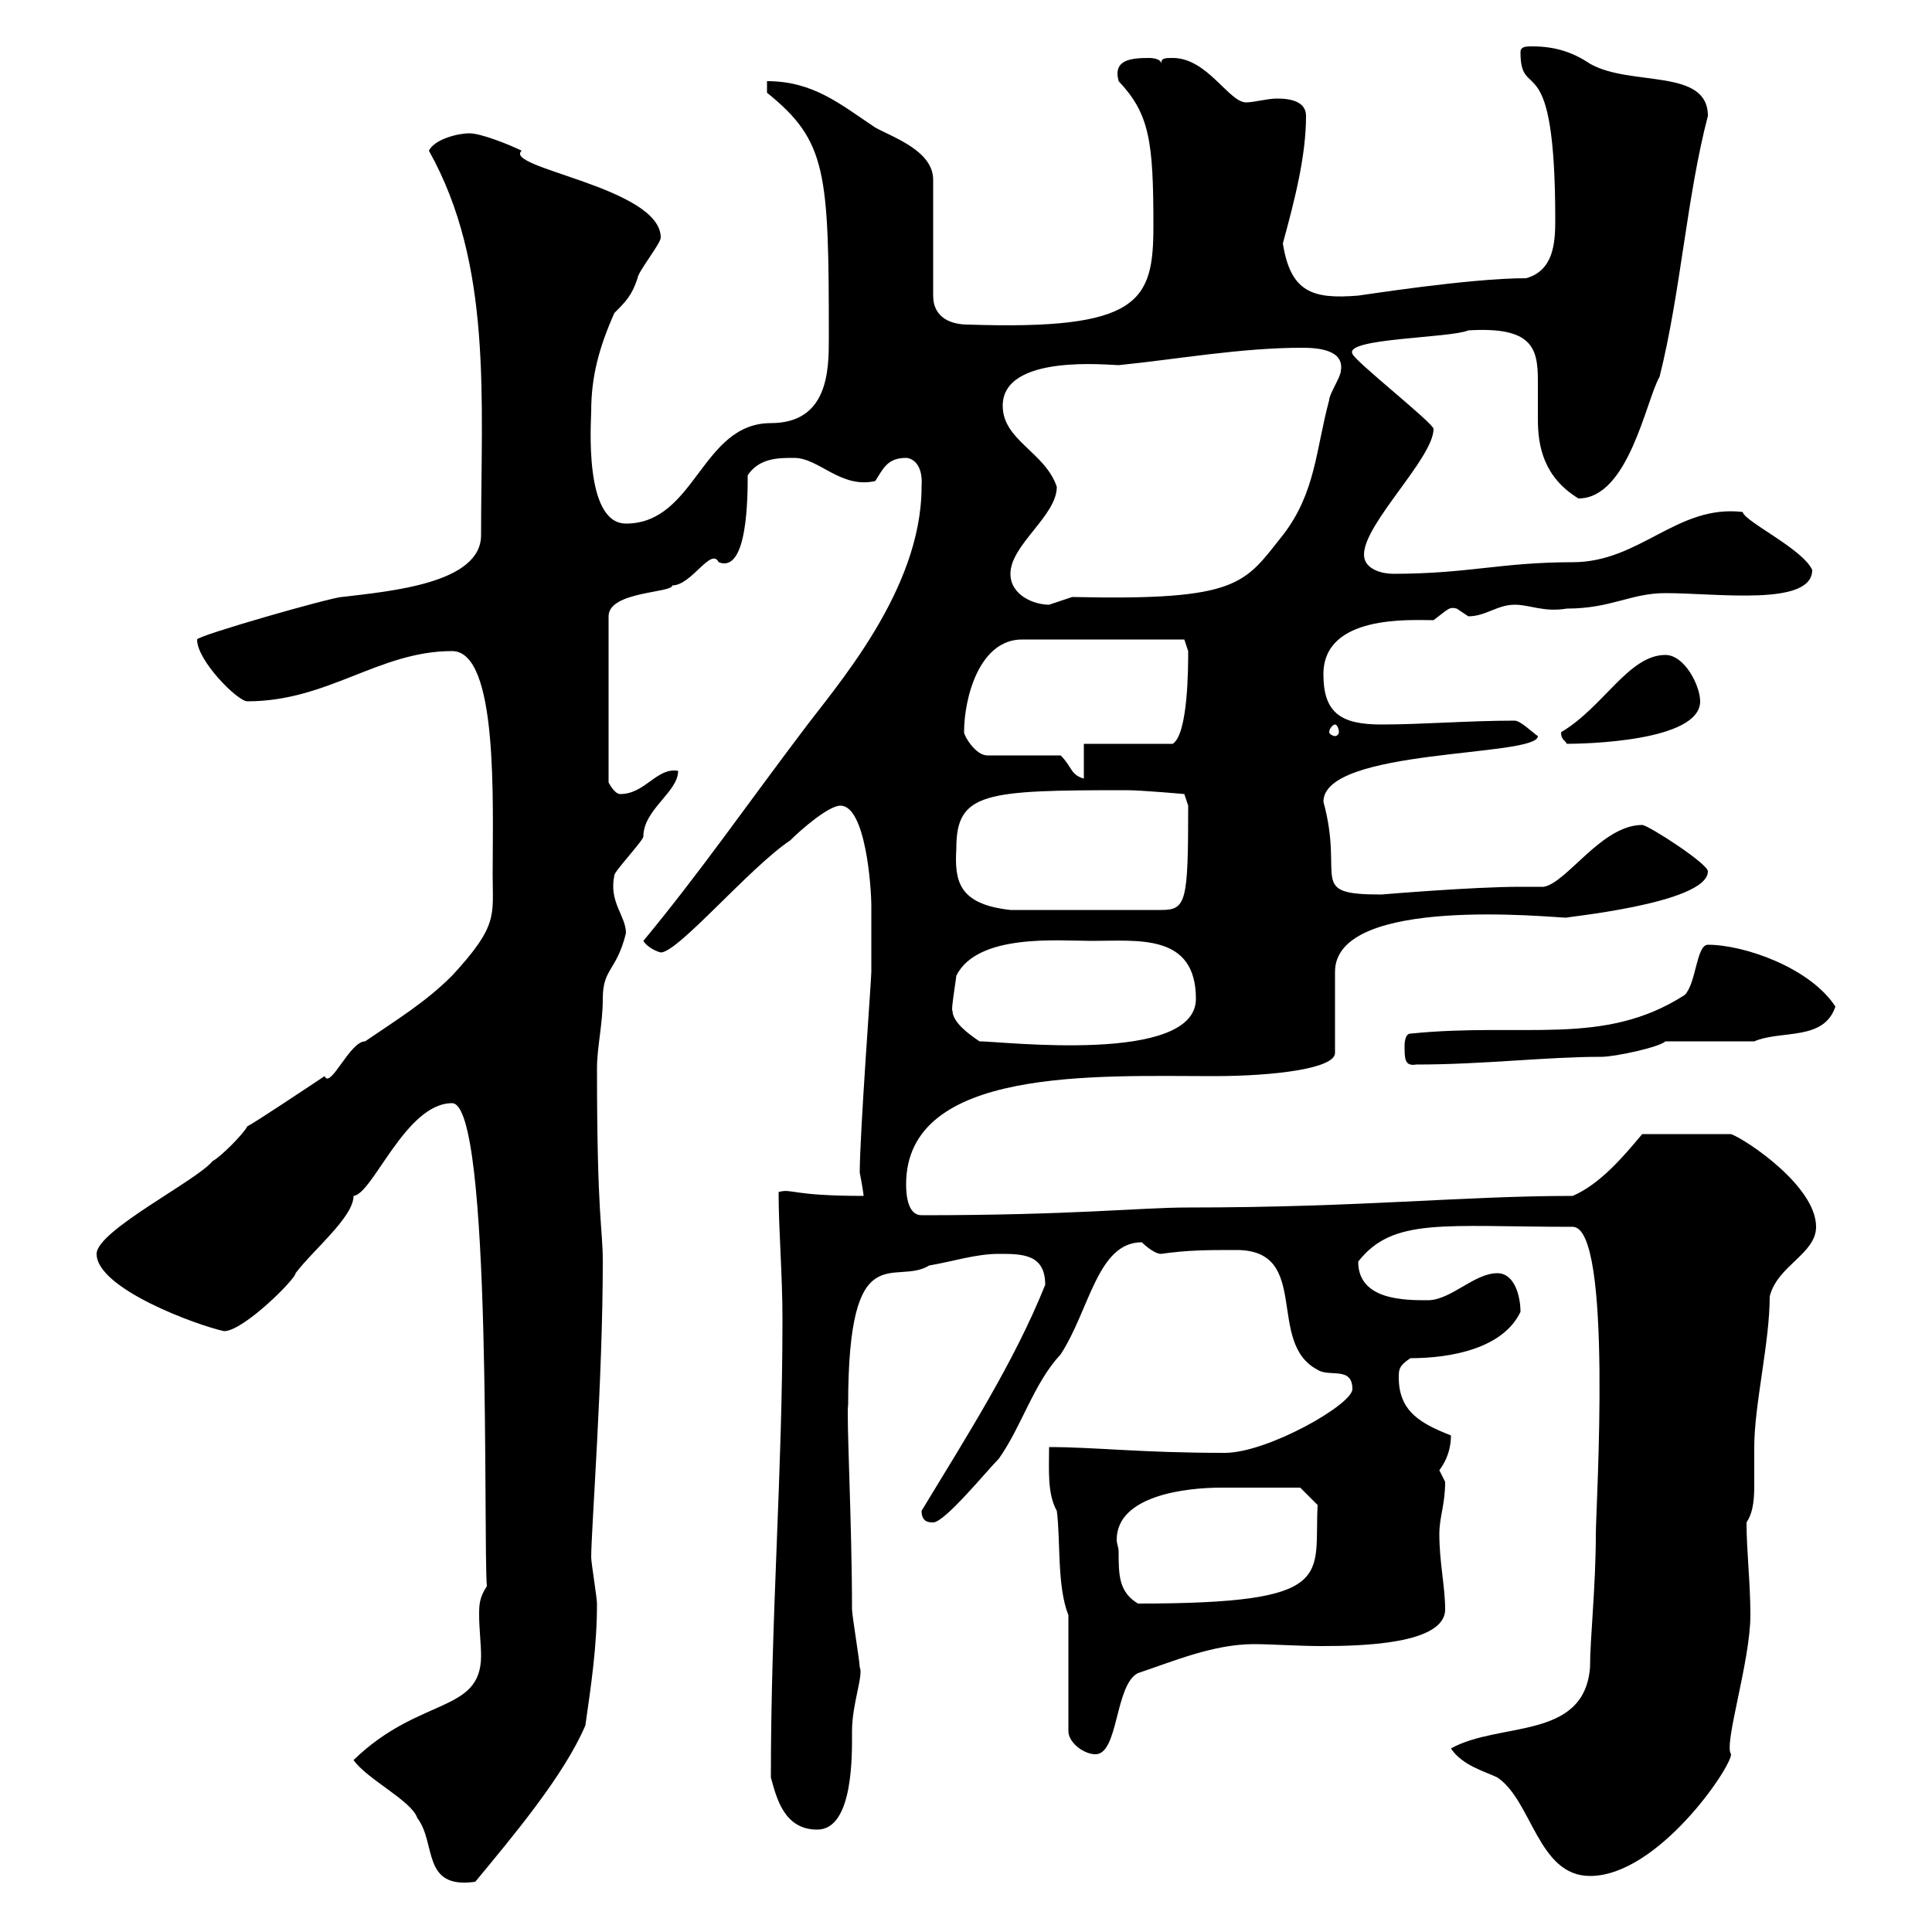 <svg xmlns="http://www.w3.org/2000/svg" xmlns:xlink="http://www.w3.org/1999/xlink" width="300" height="300"><path d="M54.90 273.30C57 276.30 63.90 279.60 64.80 282.30C67.80 286.20 65.40 293.40 73.80 292.20C79.50 285.30 87.60 275.70 90.90 267.90C91.80 261.60 92.70 255.60 92.70 249C92.70 248.10 91.80 242.70 91.80 241.80C91.80 237.60 93.60 214.20 93.60 195.90C93.60 190.50 92.70 189.30 92.70 165.90C92.70 162.60 93.60 159 93.60 155.10C93.60 150.30 95.70 150.90 97.20 144.90C97.20 142.20 94.50 140.10 95.40 135.90C95.40 135.30 99.90 130.50 99.90 129.90C99.90 125.70 105.30 123 105.30 119.70C102 119.10 100.20 123.30 96.30 123.30C95.40 123.30 94.50 121.50 94.50 121.50L94.50 95.70C94.50 91.80 104.40 92.10 104.40 90.90C107.40 90.90 110.40 84.90 111.60 87.30C116.10 89.10 116.10 77.10 116.10 73.80C117.90 71.10 120.90 71.10 123.30 71.10C127.20 71.10 130.50 75.90 135.90 74.70C137.10 72.90 137.70 71.10 140.70 71.10C141.30 71.10 143.40 71.70 143.10 75.60C143.10 91.80 129.60 106.80 124.50 113.70C116.10 124.80 108.60 135.60 99.90 146.10C100.20 146.70 101.40 147.60 102.60 147.90C105.30 147.90 116.40 134.70 122.70 130.50C124.50 128.70 128.70 125.10 130.50 125.10C134.40 125.10 135.30 137.70 135.30 140.70C135.30 141.90 135.30 148.20 135.30 150.90C135.30 152.10 133.50 176.10 133.50 182.10C133.80 183.60 134.10 185.40 134.10 185.70C122.70 185.70 123 184.50 120.90 185.10C120.90 191.10 121.50 197.70 121.50 204.90C121.50 228.90 119.70 250.80 119.70 276C120.60 279.30 121.80 284.10 126.90 284.10C132.60 284.10 132.30 272.10 132.30 268.80C132.30 264.60 134.10 260.10 133.50 258.90C133.50 258 132.30 250.80 132.30 249.90C132.30 236.40 131.40 219.60 131.70 218.10C131.70 191.40 138.90 199.80 144.30 196.50C147.90 195.90 151.50 194.70 155.10 194.70C158.70 194.70 162.30 194.70 162.30 199.50C157.50 211.50 150 223.20 143.10 234.60C143.10 236.40 144.30 236.40 144.90 236.40C146.70 236.40 153.30 228.30 155.10 226.50C158.70 221.40 160.50 214.80 164.70 210.30C169.20 203.40 170.40 192.90 177.30 192.90C177.30 192.90 179.10 194.70 180.30 194.70C184.50 194.10 187.50 194.10 192 194.10C203.70 194.10 196.50 208.50 204.60 212.70C206.40 213.90 210 212.10 210 215.70C210 218.10 196.80 225.60 190.20 225.60C177 225.60 170.10 224.70 162.90 224.70C162.90 228.30 162.60 231.90 164.10 234.60C164.70 239.10 164.10 246.30 165.90 250.80L165.90 268.80C165.90 270.60 168.30 272.40 170.10 272.40C173.70 272.40 173.10 261.60 176.70 259.80C182.10 258 188.40 255.30 194.70 255.30C197.40 255.30 201.60 255.60 205.20 255.60C211.50 255.60 224.40 255.30 224.40 249.90C224.40 246.30 223.50 242.70 223.50 238.20C223.50 235.50 224.40 233.70 224.40 230.10C224.40 230.10 223.50 228.30 223.50 228.30C225.30 225.90 225.30 223.50 225.30 222.90C220.80 221.10 217.20 219.30 217.20 213.90C217.20 212.70 217.20 212.10 219 210.90C225.30 210.90 233.40 209.40 236.10 203.70C236.10 201.30 235.20 197.70 232.50 197.70C228.90 197.70 225.30 201.90 221.70 201.90C218.10 201.90 210.90 201.90 210.90 195.90C216.30 189 224.10 190.50 244.20 190.50C250.50 190.50 247.80 234 247.80 238.20C247.80 246.30 246.90 254.40 246.90 258.90C246 270.30 232.80 267.30 225.30 271.50C227.10 274.20 230.70 275.10 232.50 276C237.90 279.60 238.80 291.30 246.90 291.30C257.40 291.30 268.80 274.50 268.80 272.40C267.60 270.90 271.80 258 271.80 250.80C271.80 245.70 271.20 240.90 271.20 236.40C272.40 234.60 272.40 232.20 272.40 230.10C272.40 228.30 272.40 226.50 272.40 224.70C272.40 218.10 274.80 208.50 274.80 201.30C276 196.50 282 194.70 282 190.50C282 184.20 271.20 177 268.80 176.10L255 176.10C252 179.70 248.40 183.90 244.20 185.70C227.10 185.70 211.20 187.50 184.50 187.50C177 187.50 166.80 188.70 143.10 188.70C141 188.70 140.70 185.70 140.70 183.90C140.70 165.60 170.40 167.10 188.40 167.10C198 167.10 207.30 165.90 207.30 163.50L207.30 150.90C207.30 138.90 241.20 142.50 243.30 142.50C241.80 142.50 265.20 140.40 265.20 135.30C265.20 134.10 255.90 128.10 255 128.10C248.70 128.10 243.30 137.10 239.70 137.70C239.70 137.70 236.10 137.70 236.10 137.70C228.60 137.70 214.50 138.90 214.50 138.90C202.80 138.90 208.80 136.50 205.50 124.50C205.50 116.10 238.80 117.60 238.80 114.30C237.90 113.70 236.10 111.90 235.20 111.90C228 111.90 220.80 112.50 214.50 112.50C208.20 112.50 205.50 110.70 205.50 104.70C205.50 95.40 219 96.30 222.60 96.30C225 94.50 225 94.20 226.20 94.50C226.20 94.50 228 95.70 228 95.70C230.70 95.70 232.50 93.90 235.20 93.90C237.60 93.90 239.70 95.10 243.30 94.50C250.20 94.50 253.20 92.10 258.60 92.10C266.70 92.10 281.40 94.20 281.40 88.50C279.90 85.20 270.90 81 270.60 79.50C260.40 78.30 254.70 87.30 244.20 87.30C233.10 87.30 228 89.10 216.30 89.10C214.80 89.10 211.80 88.50 211.80 86.10C211.80 81.30 222.60 71.10 222.60 66.60C222.60 65.70 210 55.80 210 54.90C208.80 52.50 225.30 52.50 228 51.30C237.90 50.70 238.80 54 238.80 59.10C238.80 60.90 238.80 63 238.80 65.10C238.80 69.30 239.70 74.10 245.10 77.40C252.90 77.40 255.60 62.10 257.70 58.50C261 45.30 261.90 30.60 265.20 18C265.20 10.50 253.20 13.50 246.90 9.90C244.20 8.10 241.50 7.20 237.90 7.20C237 7.20 236.10 7.20 236.10 8.10C236.10 16.20 241.50 6.30 241.50 34.20C241.50 37.80 241.20 42 237 43.20C228 43.20 211.20 45.90 210.90 45.90C203.70 46.50 200.40 45.30 199.20 37.80C201 31.20 202.80 24.30 202.80 18C202.80 15.90 200.70 15.30 198.30 15.30C196.80 15.30 194.70 15.90 193.50 15.90C190.80 15.90 187.50 9 182.10 9C180.90 9 180.30 9 180.30 9.90C180.30 9 178.50 9 178.50 9C175.50 9 172.80 9.30 173.70 12.60C178.50 17.70 179.10 21.90 179.10 35.10C179.10 46.80 177 51.30 150.30 50.40C147.90 50.40 144.90 49.50 144.90 45.90L144.90 27.90C144.90 23.40 138.60 21.30 135.90 19.80C130.50 16.20 126.30 12.60 119.10 12.60L119.10 14.40C128.40 21.90 128.70 26.70 128.70 52.50C128.70 57.30 128.70 65.70 119.70 65.70C108.90 65.70 108 81.30 97.20 81.30C90.60 81.30 91.80 65.40 91.80 63.90C91.80 58.50 93 54 95.40 48.60C97.20 46.80 98.10 45.90 99 43.20C99 42.30 102.60 37.80 102.60 36.90C102.60 29.10 78 26.10 81 23.40C79.20 22.50 74.70 20.70 72.90 20.70C71.10 20.70 67.50 21.60 66.60 23.40C76.50 41.10 74.70 61.80 74.70 83.10C74.70 90.60 60.60 91.80 53.10 92.70C51.60 92.70 30.60 98.70 30.60 99.30C30.60 102.60 36.90 108.90 38.40 108.90C51 108.90 58.80 101.10 70.20 101.10C77.40 101.10 76.50 124.50 76.50 135.90C76.50 142.20 77.40 143.70 70.20 151.50C66 155.70 61.50 158.40 56.70 161.70C54.30 161.70 51.30 169.20 50.40 167.10C47.70 168.90 39.60 174.30 38.40 174.90C37.80 176.10 34.20 179.70 33 180.30C30.60 183.30 15 191.10 15 194.70C15 200.10 30.60 205.80 34.80 206.70C37.80 206.70 45.90 198.60 45.90 197.70C48.60 194.10 54.90 189 54.90 185.70C57.90 185.40 63 171.30 70.20 171.30C76.50 171.30 75 239.40 75.60 246.30C74.40 248.10 74.40 249.30 74.40 250.80C74.40 252.90 74.70 255.30 74.70 257.10C74.70 266.10 65.10 263.40 54.90 273.30ZM173.70 240.90C173.70 240.30 173.40 239.70 173.40 239.10C173.40 232.20 184.20 231 189.60 231C193.80 231 199.80 231 201.90 231L204.60 233.70C204 244.80 207.90 249 176.70 249C173.70 247.20 173.70 244.50 173.70 240.90ZM218.10 162.30C218.10 164.40 218.10 165.60 219.90 165.30C230.40 165.30 240 164.10 248.70 164.10C250.80 164.10 257.70 162.60 258.60 161.70L272.40 161.70C276.60 159.90 283.20 161.70 285 156.30C281.10 150.30 270.90 146.70 265.20 146.70C263.40 146.70 263.40 152.70 261.60 154.50C249 162.60 236.70 158.70 219 160.50C218.10 160.50 218.10 162.30 218.10 162.30ZM147.90 156.90C147.60 157.20 148.50 151.80 148.50 151.50C151.80 144.90 164.40 146.10 169.50 146.10C176.70 146.10 185.70 144.90 185.70 155.10C185.70 165.30 155.70 161.70 152.10 161.70C150.30 160.50 147.90 158.70 147.90 156.90ZM148.50 131.70C148.50 123 153 122.70 174.90 122.70C177.30 122.70 183.90 123.30 183.90 123.30L184.50 125.10C184.50 140.10 184.20 141.30 180.30 141.30L156.90 141.30C148.80 140.40 148.20 136.80 148.50 131.70ZM149.70 113.70C149.70 108.30 152.10 99.30 158.70 99.30L183.90 99.30L184.50 101.10C184.50 103.50 184.50 114 182.10 115.50L168.30 115.50L168.30 120.90C166.20 120.30 166.50 119.10 164.70 117.30L153.30 117.30C151.50 117.30 149.70 114.30 149.70 113.70ZM242.40 113.70C242.40 114.90 243 114.90 243.30 115.50C245.70 115.50 264 115.20 264 108.90C264 106.50 261.60 101.70 258.60 101.70C252.90 101.70 249 109.80 242.40 113.70ZM207.30 112.50C207.60 112.50 207.90 113.10 207.90 113.70C207.90 114 207.60 114.30 207.30 114.30C207 114.30 206.40 114 206.40 113.70C206.40 113.10 207 112.50 207.30 112.50ZM156.90 89.10C156.90 84.60 164.10 80.10 164.10 75.60C162.30 70.20 155.70 68.40 155.70 63C155.70 54.90 172.20 56.70 173.70 56.70C182.70 55.80 192.60 54 202.20 54C204.60 54 208.80 54.30 208.20 57.60C208.20 58.50 206.40 61.20 206.40 62.10C204.30 69.90 204.30 76.50 199.20 83.10C193.20 90.60 192.60 93.30 166.50 92.70C166.50 92.70 162.90 93.90 162.90 93.90C160.50 93.90 156.90 92.40 156.90 89.10Z"/></svg>
